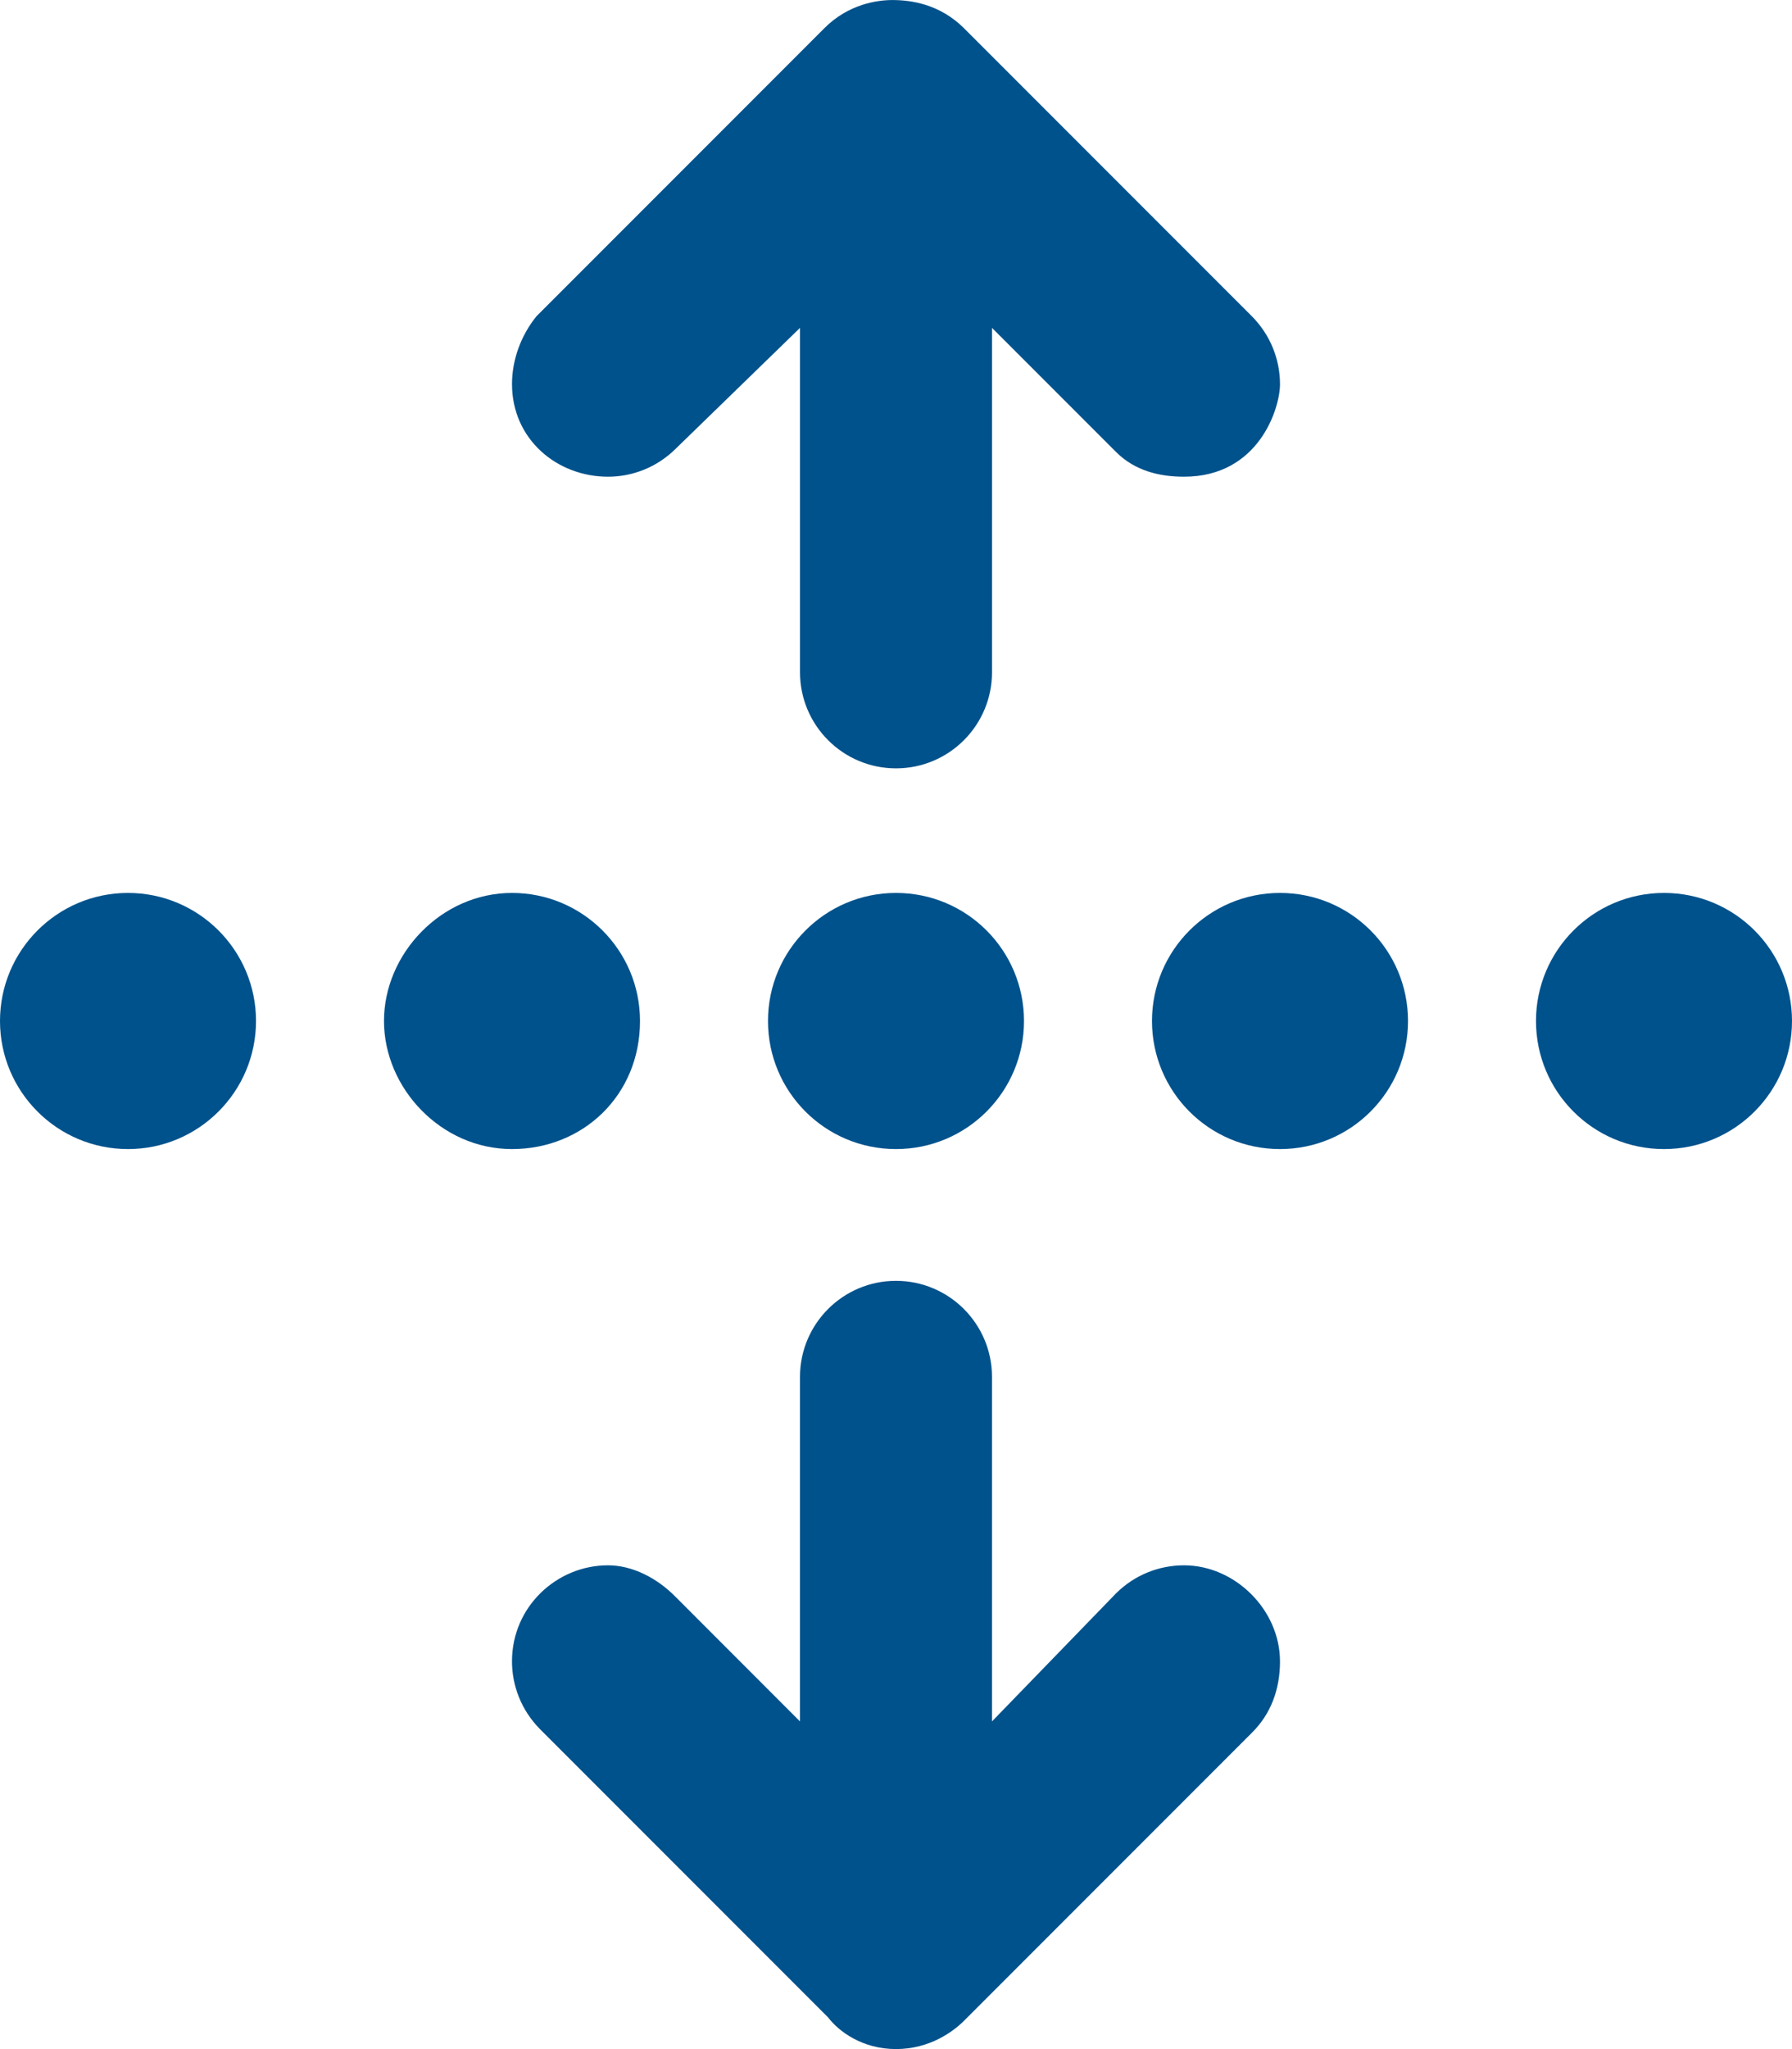 <?xml version="1.0" encoding="UTF-8"?>
<svg xmlns="http://www.w3.org/2000/svg" id="Ebene_1" data-name="Ebene 1" viewBox="0 0 170.037 194.321" width="70" height="80">
  <path d="M24.291,96.824c0,6.705-5.44,12.146-12.146,12.146S0,103.53,0,96.824s5.44-12.146,12.146-12.146,12.146,5.44,12.146,12.146ZM48.582,108.97c-6.721,0-12.146-5.772-12.146-12.146,0-6.381,5.44-12.146,12.146-12.146s12.146,5.44,12.146,12.146c0,7.061-5.424,12.146-12.146,12.146ZM48.582,36.429c0-2.333.87-4.657,2.325-6.444L78.234,2.657c2.293-2.293,5.045-2.657,6.444-2.657,1.748,0,4.476.372,6.784,2.665l27.328,27.328c1.771,1.787,2.665,4.112,2.665,6.444,0,2.238-1.977,8.769-9.109,8.769-2.356,0-4.665-.569-6.444-2.341l-11.774-11.774v32.665c0,5.029-4.08,9.109-9.109,9.109s-9.109-4.08-9.109-9.109V31.091l-11.774,11.442c-1.787,1.779-4.112,2.673-6.444,2.673-4.855,0-9.109-3.566-9.109-8.777ZM121.455,157.552c0,2.657-.87,4.997-2.665,6.769l-27.328,27.328c-.981.981-3.218,2.673-6.444,2.673s-5.464-1.708-6.444-3.005l-27.328-27.328c-1.771-1.787-2.665-4.112-2.665-6.436,0-5.187,4.246-9.109,9.109-9.109,2.317,0,4.665,1.202,6.444,3.021l11.774,11.782v-32.673c0-5.029,4.08-9.109,9.109-9.109s9.109,4.08,9.109,9.109v32.673l11.774-12.146c1.787-1.771,4.112-2.657,6.444-2.657,4.855,0,9.109,4.238,9.109,9.109ZM97.164,96.824c0,6.705-5.424,12.146-12.146,12.146s-12.146-5.44-12.146-12.146,5.44-12.146,12.146-12.146c6.721,0,12.146,5.44,12.146,12.146ZM133.601,96.824c0,6.705-5.424,12.146-12.146,12.146s-12.146-5.44-12.146-12.146,5.44-12.146,12.146-12.146c6.721,0,12.146,5.44,12.146,12.146ZM170.037,96.824c0,6.705-5.424,12.146-12.146,12.146s-12.146-5.44-12.146-12.146,5.44-12.146,12.146-12.146c6.721,0,12.146,5.44,12.146,12.146Z" style="fill: #00528c;"/>
</svg>

